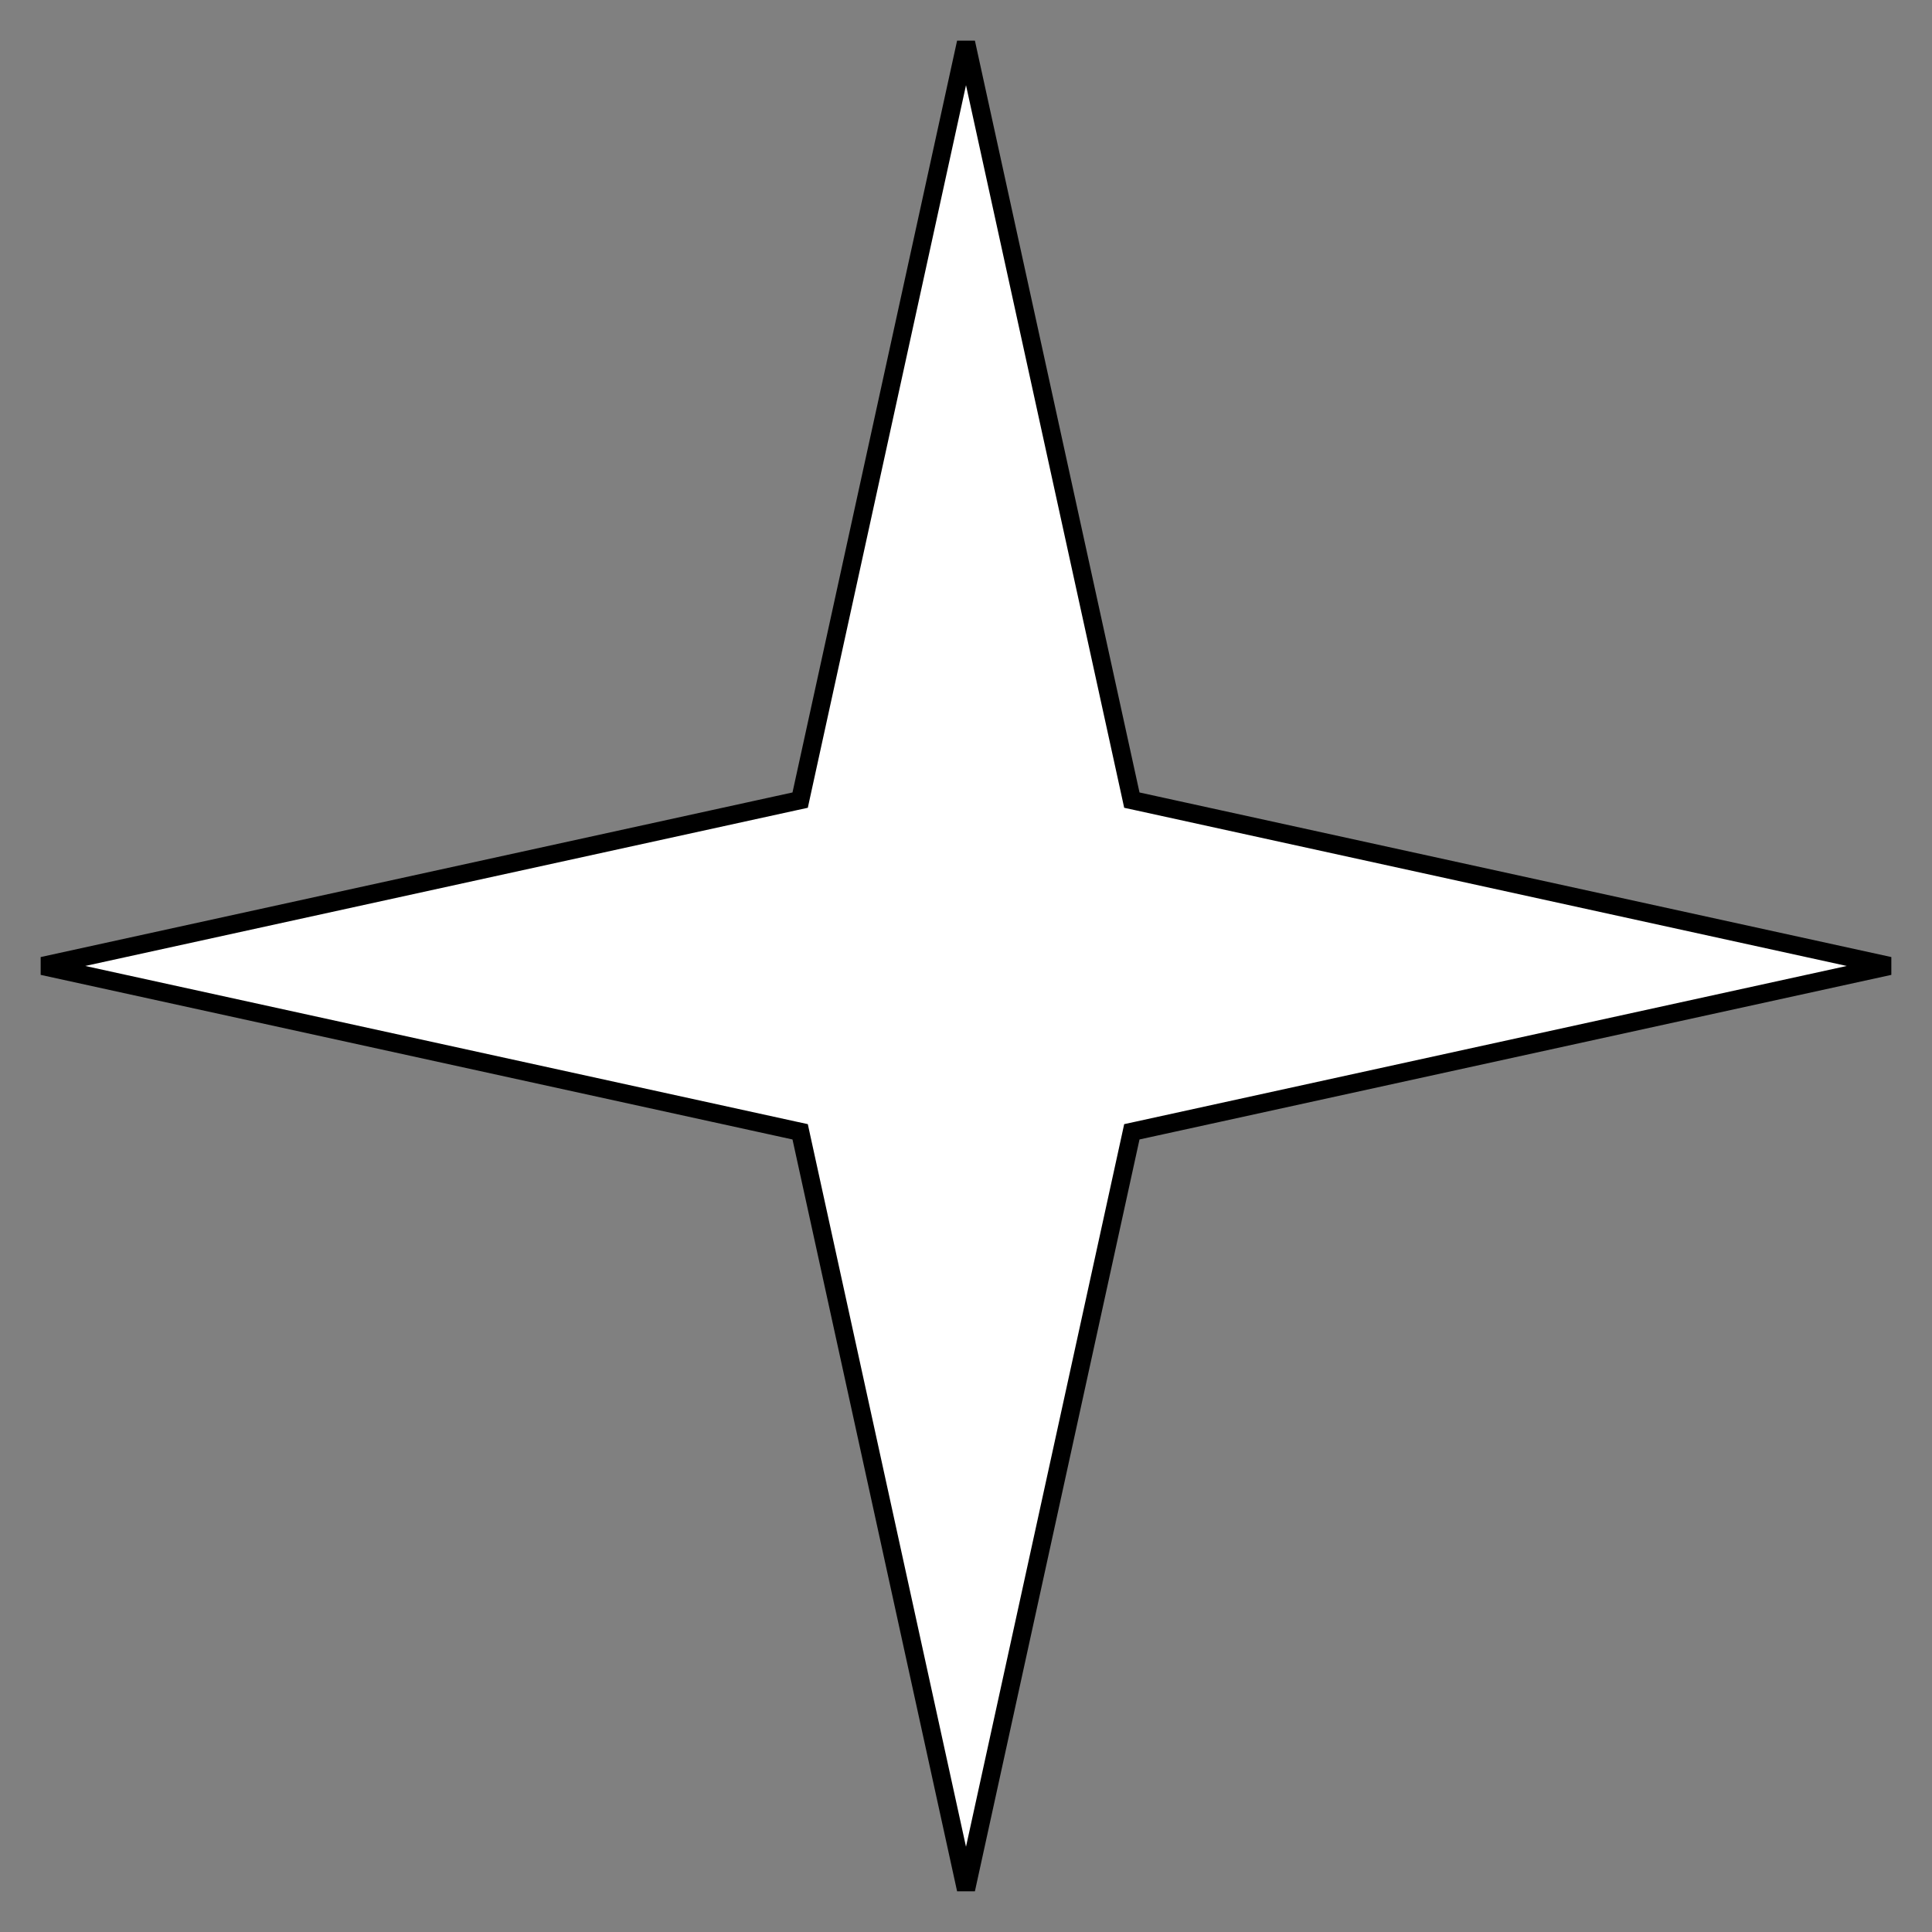 <?xml version="1.0" encoding="UTF-8"?> <svg xmlns="http://www.w3.org/2000/svg" width="106" height="106" viewBox="0 0 106 106" fill="none"><rect x="0" y="0" width="106" height="106" fill="#808080" stroke="none"/><path d="M62.031 43.586L62.099 43.899L62.412 43.967L103.662 52.998L62.412 62.029L62.099 62.097L62.031 62.41L53 103.66L43.969 62.41L43.901 62.097L43.588 62.029L2.338 52.998L43.588 43.967L43.901 43.899L43.969 43.586L53 2.336L62.031 43.586Z" fill="white" stroke="black"></path></svg> 